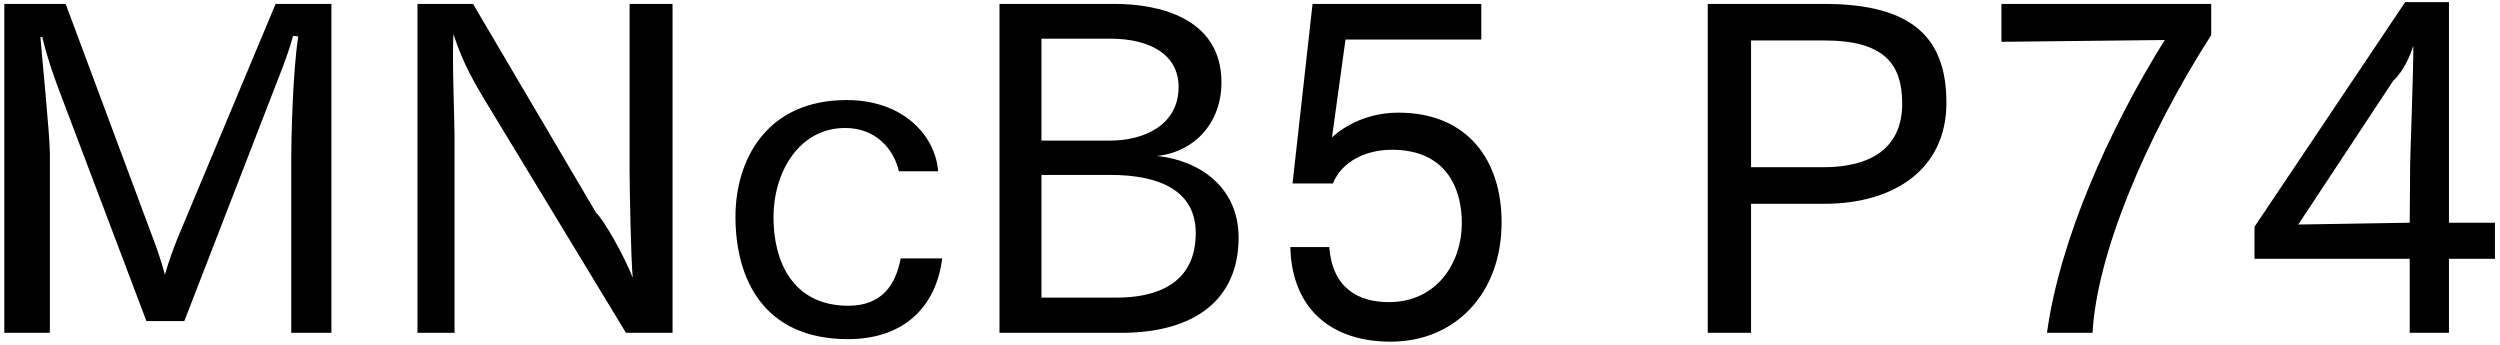 <svg 
 xmlns="http://www.w3.org/2000/svg"
 xmlns:xlink="http://www.w3.org/1999/xlink"
 width="399px" height="55px">
<path fill-rule="evenodd"  fill="rgb(0, 0, 0)"
 d="M390.854,41.308 L390.854,53.117 L384.589,53.117 L384.589,41.308 L359.819,41.308 L359.819,36.195 L383.869,0.336 L390.854,0.336 L390.854,35.547 L398.199,35.547 L398.199,41.308 L390.854,41.308 ZM381.925,12.937 L366.804,35.835 L384.589,35.547 L384.661,26.186 C384.661,25.106 385.21,10.57 385.165,7.321 C384.733,8.617 383.77,11.209 381.925,12.937 ZM326.700,53.117 C328.716,38.427 336.421,20.930 345.494,6.385 L319.428,6.673 L319.428,0.624 L352.911,0.624 L352.911,5.593 C342.254,22.226 334.621,40.84 333.973,53.117 L326.700,53.117 ZM291.206,32.523 L279.469,32.523 L279.469,53.117 L272.556,53.117 L272.556,0.624 L291.134,0.624 C305.463,0.624 310.647,6.241 310.647,16.394 C310.647,27.122 302.151,32.523 291.206,32.523 ZM291.134,6.457 L279.469,6.457 L279.469,26.690 L290.990,26.690 C298.550,26.690 303.591,23.666 303.591,16.538 C303.591,10.129 300.638,6.457 291.134,6.457 ZM223.166,17.978 C234.327,17.978 239.656,25.682 239.656,35.475 C239.656,46.780 232.311,54.53 221.942,54.53 C212.293,54.53 206.173,49.12 205.93,39.436 L212.149,39.436 C212.654,45.916 216.686,48.220 221.654,48.220 C229.359,48.220 233.31,41.884 233.31,35.619 C233.31,29.859 230.655,23.90 222.158,23.90 C217.982,23.90 214.166,25.754 212.726,29.283 L206.29,29.283 L209.485,0.624 L236.416,0.624 L236.416,6.313 L214.742,6.313 L212.582,21.938 C212.798,21.722 216.614,17.978 223.166,17.978 ZM197.681,37.923 C197.681,47.860 190.624,53.117 178.959,53.117 L159.518,53.117 L159.518,0.624 L177.951,0.624 C184.792,0.624 194.945,2.784 194.945,13.153 C194.945,19.562 190.696,24.26 184.648,24.890 C191.128,25.538 197.681,29.643 197.681,37.923 ZM188.104,13.873 C188.104,8.761 183.64,6.169 177.15,6.169 L166.214,6.169 L166.214,22.442 L177.15,22.442 C182.55,22.442 188.104,19.994 188.104,13.873 ZM177.159,27.915 L166.214,27.915 L166.214,47.500 L178.23,47.500 C184.288,47.500 190.840,45.484 190.840,37.203 C190.840,30.507 185.224,27.915 177.159,27.915 ZM135.40,48.796 C140.8,48.796 142.960,45.412 143.753,41.236 L150.377,41.236 C149.441,48.76 144.473,54.125 135.328,54.125 C121.791,54.125 117.38,44.404 117.38,34.611 C117.38,25.466 122.367,15.97 135.112,15.97 C144.257,15.97 149.297,21.722 149.729,27.338 L143.464,27.338 C142.672,23.810 139.792,20.426 134.896,20.426 C127.47,20.426 123.447,27.554 123.447,34.683 C123.447,41.668 126.471,48.796 135.40,48.796 ZM77.368,15.961 C76.143,13.873 73.839,10.201 72.39,5.449 C72.111,8.329 72.543,19.562 72.543,21.506 L72.543,53.117 L66.63,53.117 L66.63,0.624 L75.495,0.624 L95.153,33.99 C96.305,34.971 99.617,40.804 100.986,44.332 C100.698,41.380 100.482,29.787 100.482,27.194 L100.482,0.624 L107.34,0.624 L107.34,53.117 L99.905,53.117 L77.368,15.961 ZM46.484,25.250 C46.484,22.370 46.700,11.65 47.60,5.809 L46.772,5.737 C45.980,8.761 44.323,12.721 43.171,15.745 L29.418,51.245 L23.370,51.245 L9.256,13.945 C8.680,12.361 7.600,9.49 6.736,5.881 L6.448,5.953 C6.736,9.49 7.96,21.650 7.96,24.530 L7.96,53.117 L0.688,53.117 L0.688,0.624 L10.480,0.624 L24.378,37.923 C24.882,39.219 25.746,41.668 26.322,43.828 C26.970,41.596 27.618,39.796 28.410,37.851 L43.99,0.624 L52.892,0.624 L52.892,53.117 L46.484,53.117 L46.484,25.250 Z"/>
</svg>